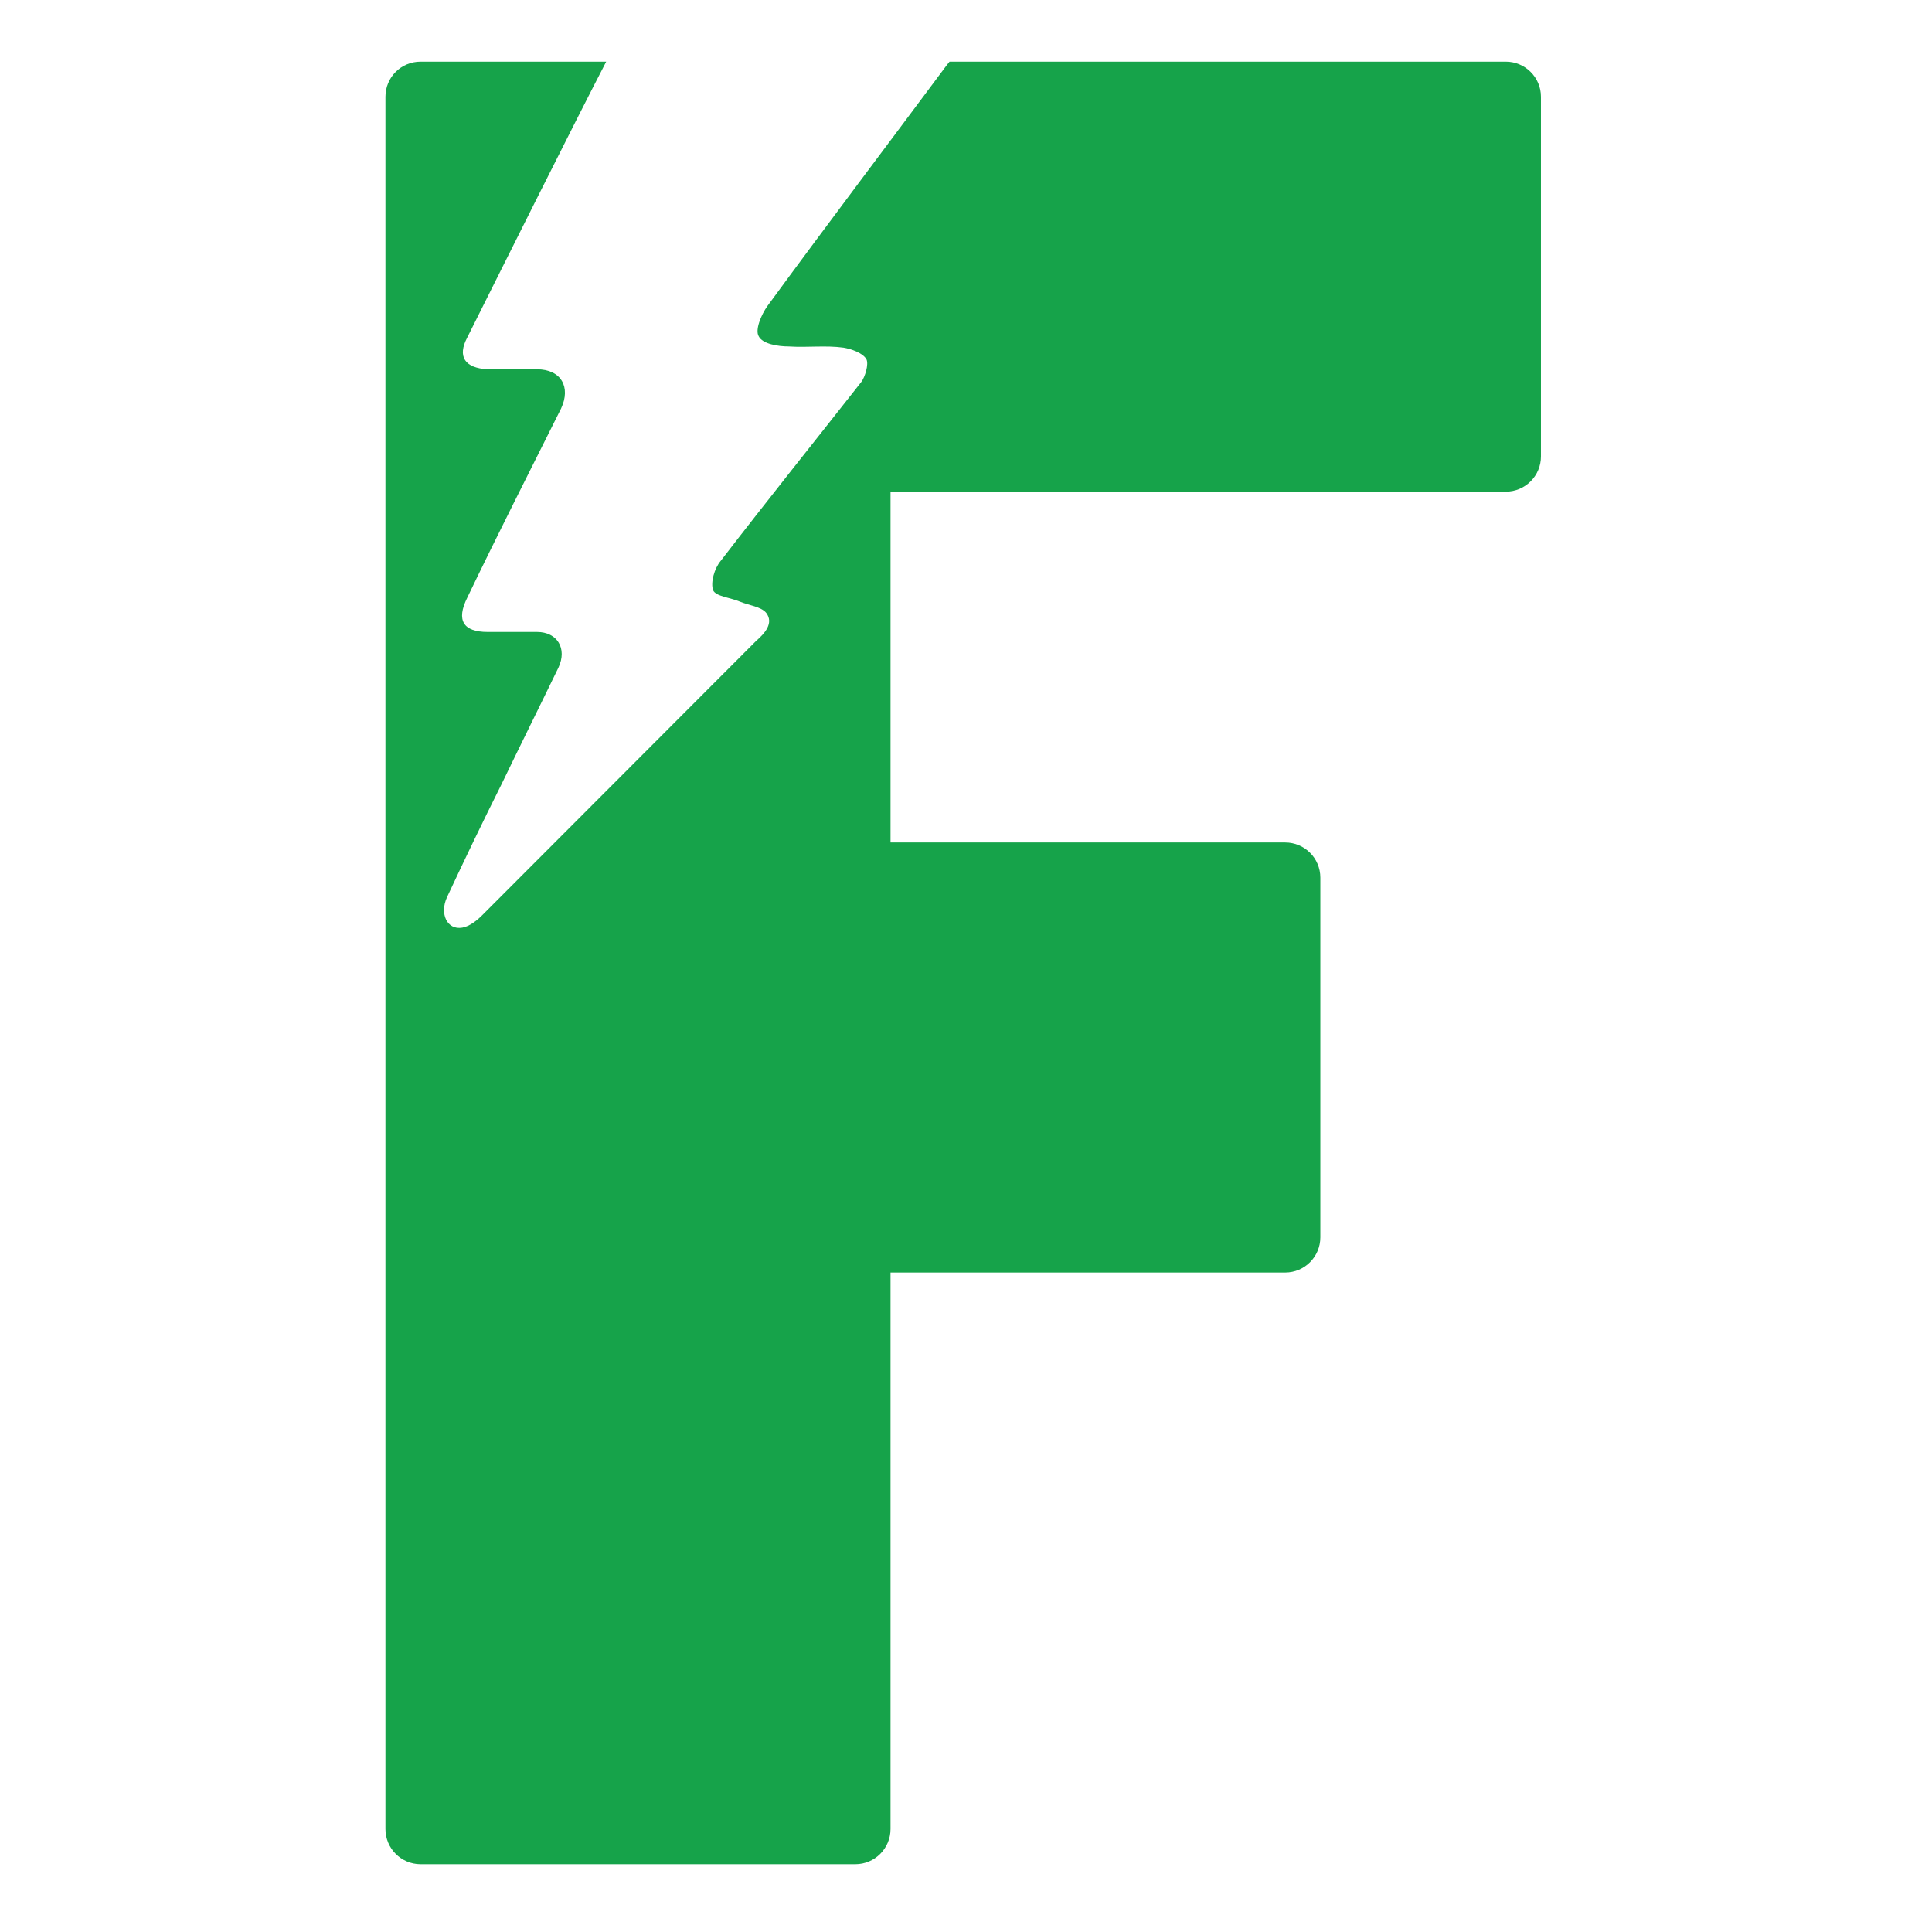 <?xml version="1.0" encoding="UTF-8" standalone="no"?>
<!DOCTYPE svg PUBLIC "-//W3C//DTD SVG 1.1//EN" "http://www.w3.org/Graphics/SVG/1.1/DTD/svg11.dtd">
<svg width="100%" height="100%" viewBox="0 0 157 157" version="1.1" xmlns="http://www.w3.org/2000/svg" xmlns:xlink="http://www.w3.org/1999/xlink" xml:space="preserve" xmlns:serif="http://www.serif.com/" style="fill-rule:evenodd;clip-rule:evenodd;stroke-linejoin:round;stroke-miterlimit:2;">
    <g transform="matrix(1,0,0,1,-33.699,-27.272)">
        <g transform="matrix(0.313,0,0,0.313,-66.745,13.112)">
            <g transform="matrix(0.971,0,0,0.971,157.153,8.662)">
                <rect x="168.678" y="37.681" width="515.112" height="515.112" style="fill:none;"/>
            </g>
            <g transform="matrix(19.468,0,0,19.5,-4848.29,-3527.28)">
                <path d="M278.186,184.027L285.604,184.027C285.862,184.027 286.073,184.235 286.073,184.495L286.073,189.284C286.073,189.541 285.864,189.752 285.604,189.752L277.399,189.752L277.399,194.423L282.662,194.423C282.92,194.423 283.131,194.631 283.131,194.892L283.131,199.68C283.131,199.938 282.922,200.149 282.662,200.149L277.399,200.149L277.399,207.558C277.399,207.816 277.19,208.027 276.93,208.027L271.131,208.027C270.874,208.027 270.663,207.818 270.663,207.558L270.663,184.495C270.663,184.235 270.871,184.027 271.131,184.027L273.607,184.027C273.166,184.877 272.248,186.713 271.754,187.7C271.619,187.954 271.721,188.106 272.025,188.123L272.684,188.123C273.005,188.123 273.14,188.359 273.005,188.646C272.582,189.491 272.16,190.319 271.754,191.164C271.602,191.468 271.704,191.62 272.025,191.62L272.684,191.62C272.954,191.62 273.089,191.84 272.971,192.093C272.717,192.617 272.464,193.124 272.211,193.648C271.957,194.155 271.721,194.645 271.484,195.152C271.383,195.371 271.484,195.591 271.687,195.557C271.788,195.54 271.89,195.456 271.957,195.388L275.607,191.739C275.725,191.637 275.843,191.502 275.742,191.367C275.674,191.282 275.505,191.265 275.387,191.215C275.269,191.164 275.066,191.147 275.032,191.063C274.998,190.961 275.049,190.775 275.134,190.674C275.759,189.863 276.384,189.086 277.009,188.292C277.06,188.224 277.111,188.055 277.077,187.988C277.026,187.903 276.874,187.852 276.773,187.835C276.536,187.802 276.283,187.835 276.046,187.819C275.894,187.819 275.691,187.785 275.641,187.683C275.59,187.599 275.674,187.396 275.759,187.278C276.553,186.196 277.347,185.149 278.141,184.084C278.157,184.065 278.172,184.046 278.186,184.027Z" style="fill:rgb(22,163,74);"/>
            </g>
        </g>
    </g>
</svg>
